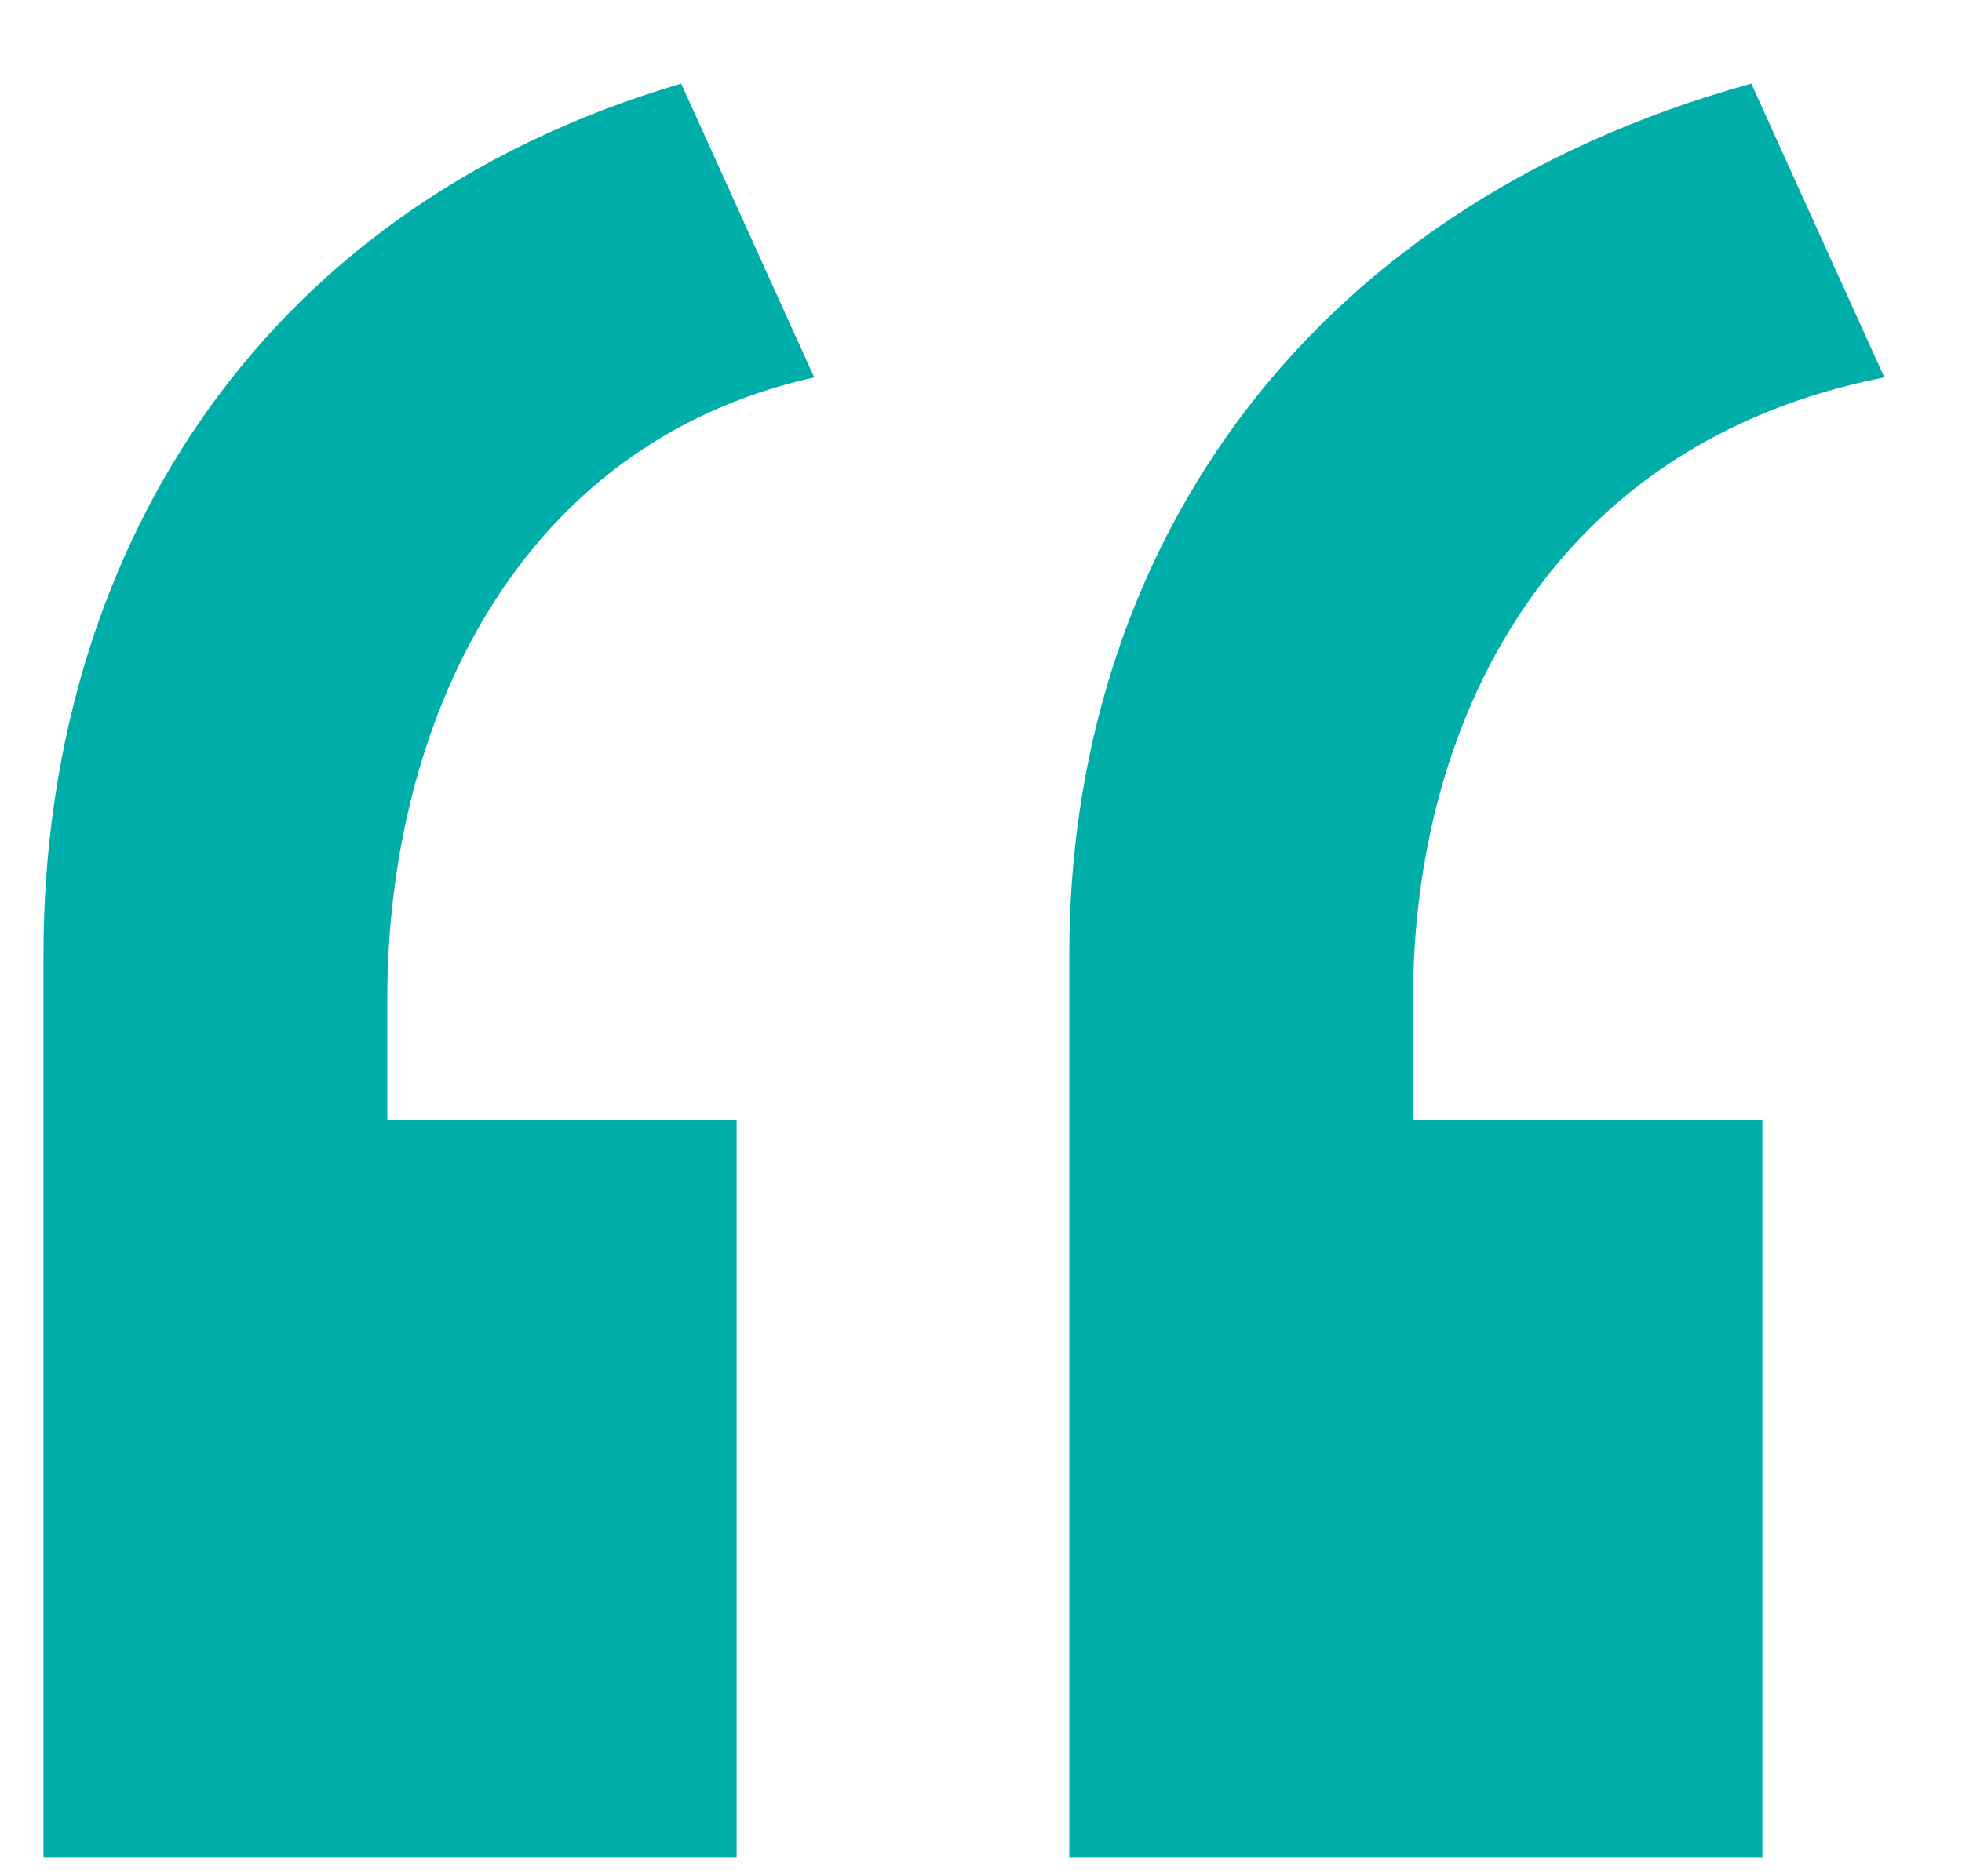 <svg height="22" viewBox="0 0 23 22" width="23" xmlns="http://www.w3.org/2000/svg"><path d="m12.025 20.8h8.125v-8.645h-4.095v-1.43c0-3.185 1.56-6.5 5.525-7.28l-1.56-3.445c-5.395 1.495-7.995 5.655-7.995 10.205zm-12.025 0h8.125v-8.645h-4.095v-1.43c0-3.185 1.495-6.5 5.005-7.28l-1.56-3.445c-5.07 1.495-7.475 5.655-7.475 10.205z" fill="#00aea9" transform="translate(.51 .98)"/></svg>